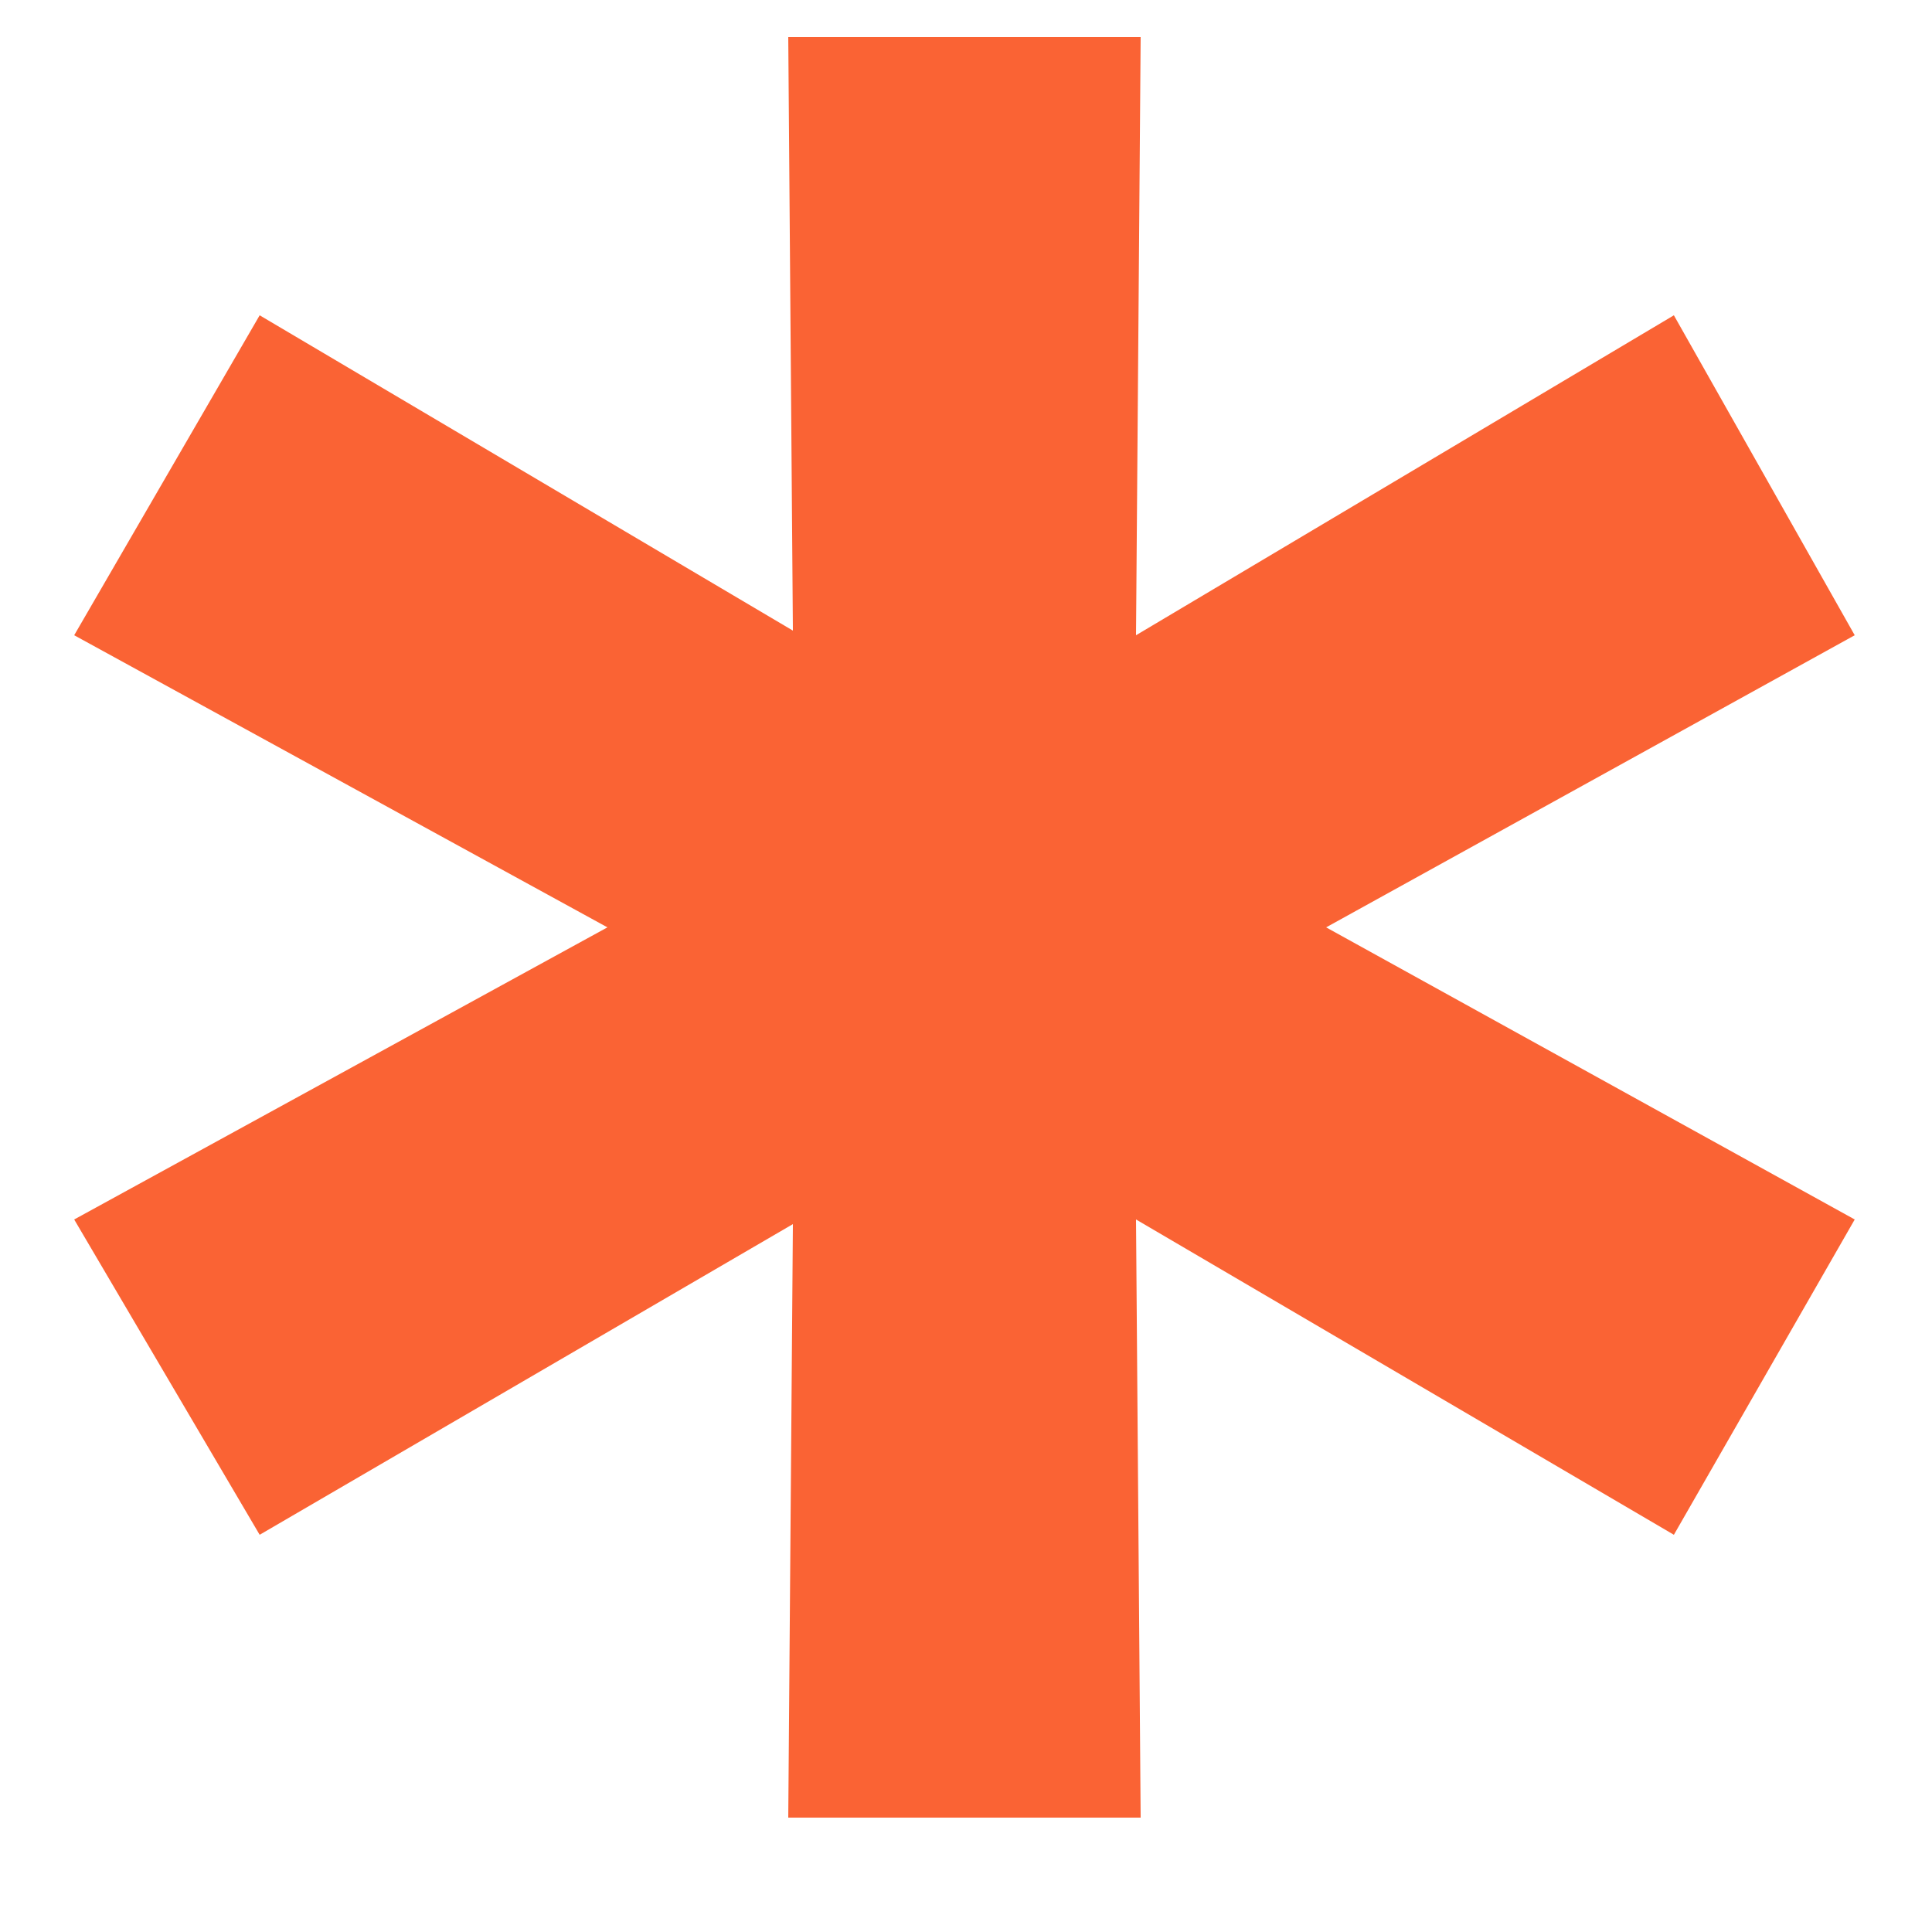 <svg width="10" height="10" viewBox="0 0 10 10" fill="none" xmlns="http://www.w3.org/2000/svg">
<path d="M6.864 4.8L9.6 6.312L8.664 7.944L5.88 6.312L5.904 9.408H4.08L4.104 6.336L1.344 7.944L0.384 6.312L3.144 4.8L0.384 3.288L1.344 1.632L4.104 3.264L4.08 0.192H5.904L5.88 3.288L8.664 1.632L9.6 3.288L6.864 4.8Z" fill="#FA6334"/>
</svg>
